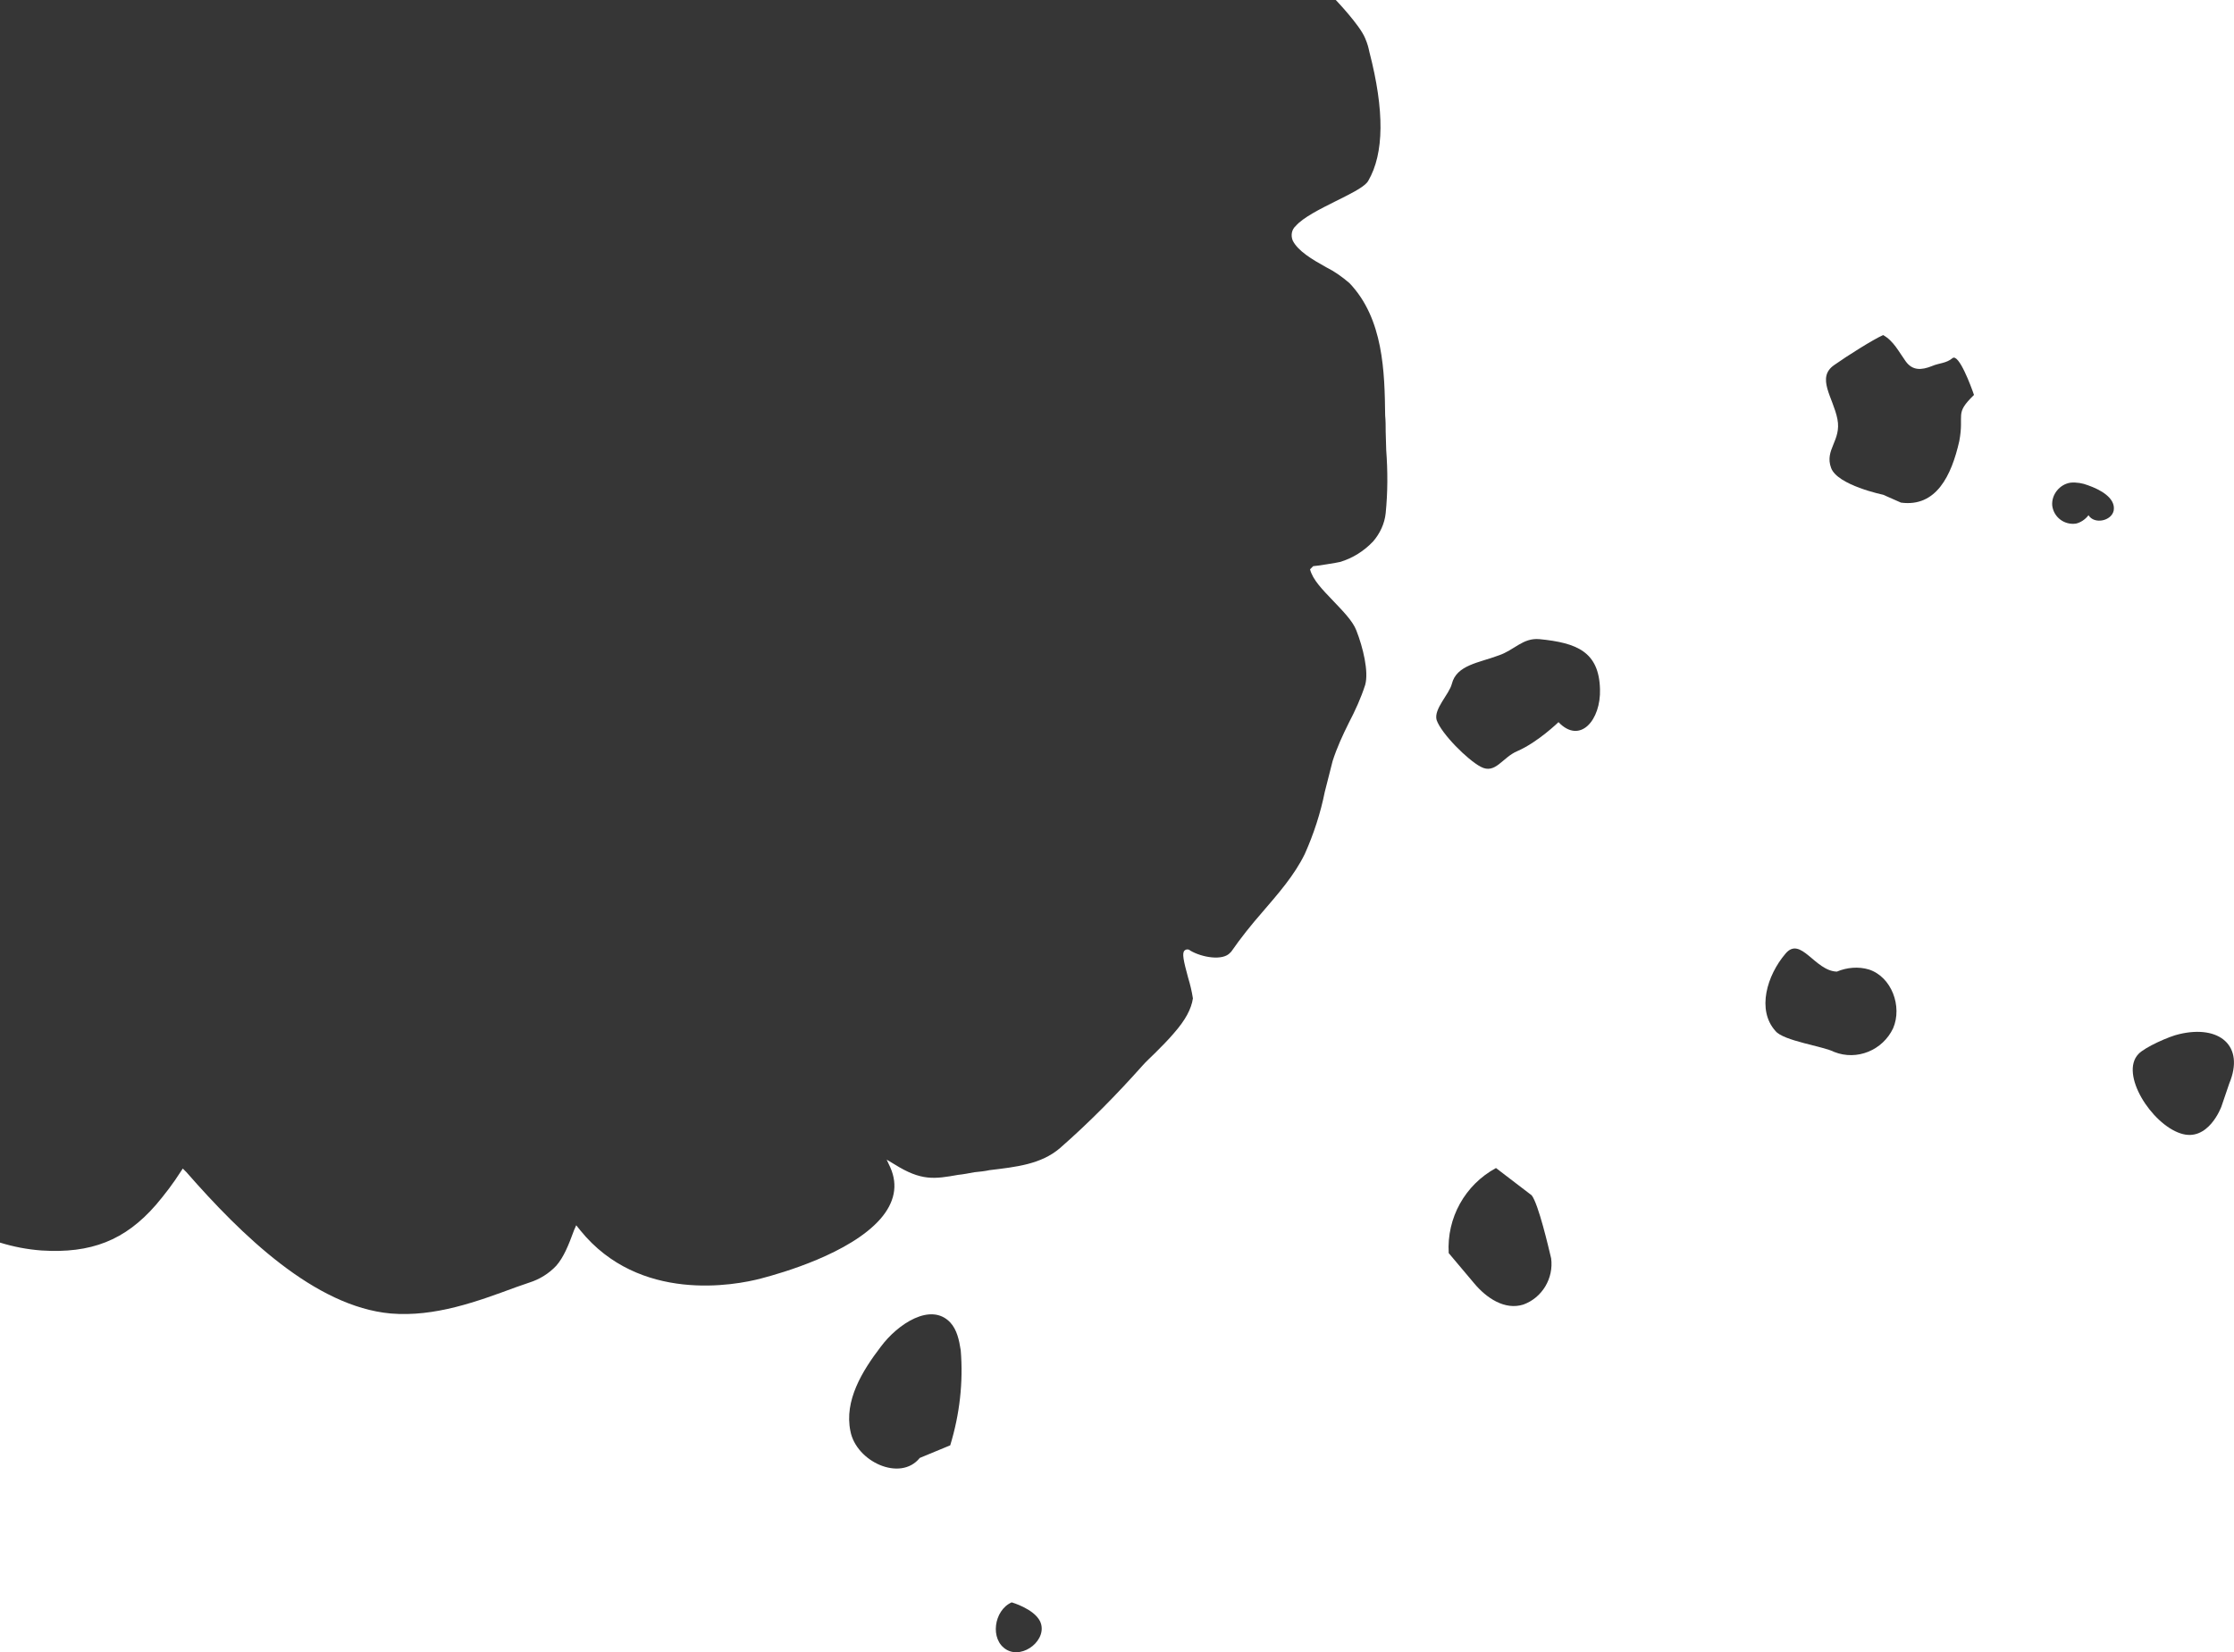 <?xml version="1.0" encoding="utf-8"?>
<!-- Generator: Adobe Illustrator 28.2.0, SVG Export Plug-In . SVG Version: 6.00 Build 0)  -->
<svg version="1.1" id="Ebene_1" xmlns="http://www.w3.org/2000/svg" xmlns:xlink="http://www.w3.org/1999/xlink" x="0px" y="0px"
	 viewBox="0 0 425.3 314.6" style="enable-background:new 0 0 425.3 314.6;" xml:space="preserve">
<style type="text/css">
	.st0{fill:#363636;}
</style>
<g>
	<path class="st0" d="M371.7,68.2c-1.2,1-2.5,0.9-3.9,1.5c-2,0.8-3.7,0.9-5-0.9s-2.3-3.9-4.3-5c-2,0.9-6.9,4-9.3,5.7
		c-3.5,2.4-0.2,6.2,0.6,10.3c0.8,4.1-2.5,5.8-1.2,9.3c1.2,3.3,9.9,5.1,9.9,5.1l3.4,1.5l0,0c6.7,0.9,9.6-5.1,11.1-11.7
		c1-5.3-1-5.1,2.8-8.8C375.3,73.7,372.9,67.2,371.7,68.2z"/>
	<path class="st0" d="M291.6,227.6l-6.8-5.2c-5.9,3.2-9.4,9.5-9,16.2l0,0l4.8,5.7c2.4,2.9,5.9,5.2,9.4,4.1c3.6-1.3,5.8-5,5.3-8.8
		C294.8,237.5,292.9,229.3,291.6,227.6z"/>
	<path class="st0" d="M293.1,121.7c-3.2-0.3-4.8,2.1-7.8,3.1c-3.7,1.4-8,1.8-8.9,5.4c-0.5,2-3.5,4.8-2.9,6.9
		c0.9,2.6,5.9,7.6,8.4,8.9c2.8,1.5,4.1-1.8,7-3c3.9-1.7,7.8-5.5,7.8-5.5l0,0c4.1,4.3,8.1-0.4,7.9-6.3
		C304.4,124.1,300.2,122.4,293.1,121.7z"/>
	<path class="st0" d="M355.8,184.6c-2-0.6-4.2-0.4-6.1,0.4l0,0c-4.2-0.1-6.9-6.9-9.8-3.4c-3.5,4.1-5.5,10.7-1.9,14.7
		c1.5,1.9,9.1,2.9,11.2,4c4.3,1.7,9.2-0.3,11.2-4.5C362.2,191.6,360.1,186,355.8,184.6z"/>
	<path class="st0" d="M397.5,92.4c-1-0.4-2.2-0.6-3.3-0.5c-2.1,0.3-3.7,2.3-3.5,4.4c0.3,2.2,2.3,3.7,4.5,3.4
		c0.9-0.2,1.8-0.8,2.4-1.6l0,0c1.1,1.8,4.4,1.1,4.8-0.9C402.8,94.8,399.8,93.2,397.5,92.4z"/>
	<path class="st0" d="M414.9,196.9c-1.9,0.4-6.6,2.5-7.8,3.8c-3.6,3.8,2.5,13.3,8,15.1c5.3,1.8,7.8-5.1,7.8-5.1l1.5-4.4l0,0
		C427.4,199.1,422.5,195.1,414.9,196.9z"/>
	<path class="st0" d="M192.6,305.1L192.6,305.1c-3.4,1.5-4.2,7.1-1,9c3.2,1.9,8-2,6.4-5.4C196.8,306.3,192.6,305.1,192.6,305.1z"/>
	<path class="st0" d="M180.9,251.8c-3.7-3.9-10,0.3-13.2,4.6c-3.6,4.7-7,10.3-5.8,16.1c1.1,5.8,9.5,9.7,13.2,5.1l0,0l5.8-2.4
		c1.8-5.9,2.5-12,2-18.1C182.6,255.2,182.2,253.2,180.9,251.8z"/>
	<path class="st0" d="M263.8,82.2c0-1,0-2-0.1-3.1c-0.1-8.2-0.3-18.4-6.8-25.2c-1.4-1.2-2.8-2.2-4.4-3c-2.7-1.5-5.4-3.1-6.4-5.1
		c-0.4-1-0.2-2.1,0.6-2.8c1.4-1.6,4.6-3.2,7.6-4.7c2.6-1.3,5.1-2.5,6-3.6c0.1-0.1,0.1-0.2,0.2-0.3c3-5.2,3.1-13.3,0.2-24.5
		c-0.2-0.9-0.3-1.4-0.8-2.6l0,0c-1-2.5-5.6-7.3-5.6-7.3H0v236.6c2.6,0.8,5.2,1.3,7.9,1.5c9.4,0.6,15.9-1.9,21.8-8.7
		c1.7-2,3.3-4.1,4.7-6.3l0.4-0.6l0.7,0.7c10.4,11.9,24.4,25.6,38.9,26.9c8.4,0.7,16.5-2.3,23.8-5c0.9-0.3,1.7-0.6,2.6-0.9
		c1.9-0.6,3.7-1.7,5.1-3.2c1.4-1.6,2.3-3.8,3.4-6.8l0.4-0.9l0.8,1c11.2,13.8,29.3,10.5,34.5,9.1c3.8-1,16.8-4.7,22.6-11.3
		c2.7-3.1,3.4-6.4,1.9-9.8l-0.7-1.5l1.5,0.9c5.1,3.2,7.6,2.8,12.1,2c1-0.1,2-0.3,3.1-0.5c1-0.1,2-0.2,2.9-0.4
		c5-0.6,9.8-1.1,13.4-4.2c5.6-4.9,10.8-10.2,15.7-15.7c0.7-0.8,1.6-1.6,2.5-2.5c1.2-1.2,2.4-2.4,3.5-3.7c2.2-2.5,3.3-4.6,3.6-6.6
		c-0.2-1.3-0.5-2.6-0.9-3.9c-0.9-3.3-1.2-4.7-0.7-5.2c0.3-0.3,0.8-0.3,1.1,0c2.2,1.3,6.2,2,7.6,0.4c0.1-0.1,0.1-0.1,0.2-0.2
		c1.8-2.6,3.8-5.1,5.9-7.5c3-3.5,6.1-7,8.1-11.1c1.7-3.8,3-7.8,3.8-11.8c0.5-1.9,1-3.9,1.5-5.9c0.8-2.5,1.9-4.9,3.1-7.3
		c1.2-2.3,2.3-4.7,3.1-7.2c0.7-2.5-0.4-7.1-1.7-10.4c-0.7-1.8-2.6-3.7-4.4-5.6c-2-2.1-3.9-4-4.4-6l0.6-0.6c0.5,0,4.8-0.7,5.1-0.8
		c2.4-0.7,4.6-2.1,6.3-3.9c1.3-1.5,2.2-3.4,2.4-5.4c0.4-4,0.4-8,0.1-12C263.9,84.5,263.8,83.3,263.8,82.2z"/>
</g>
</svg>
